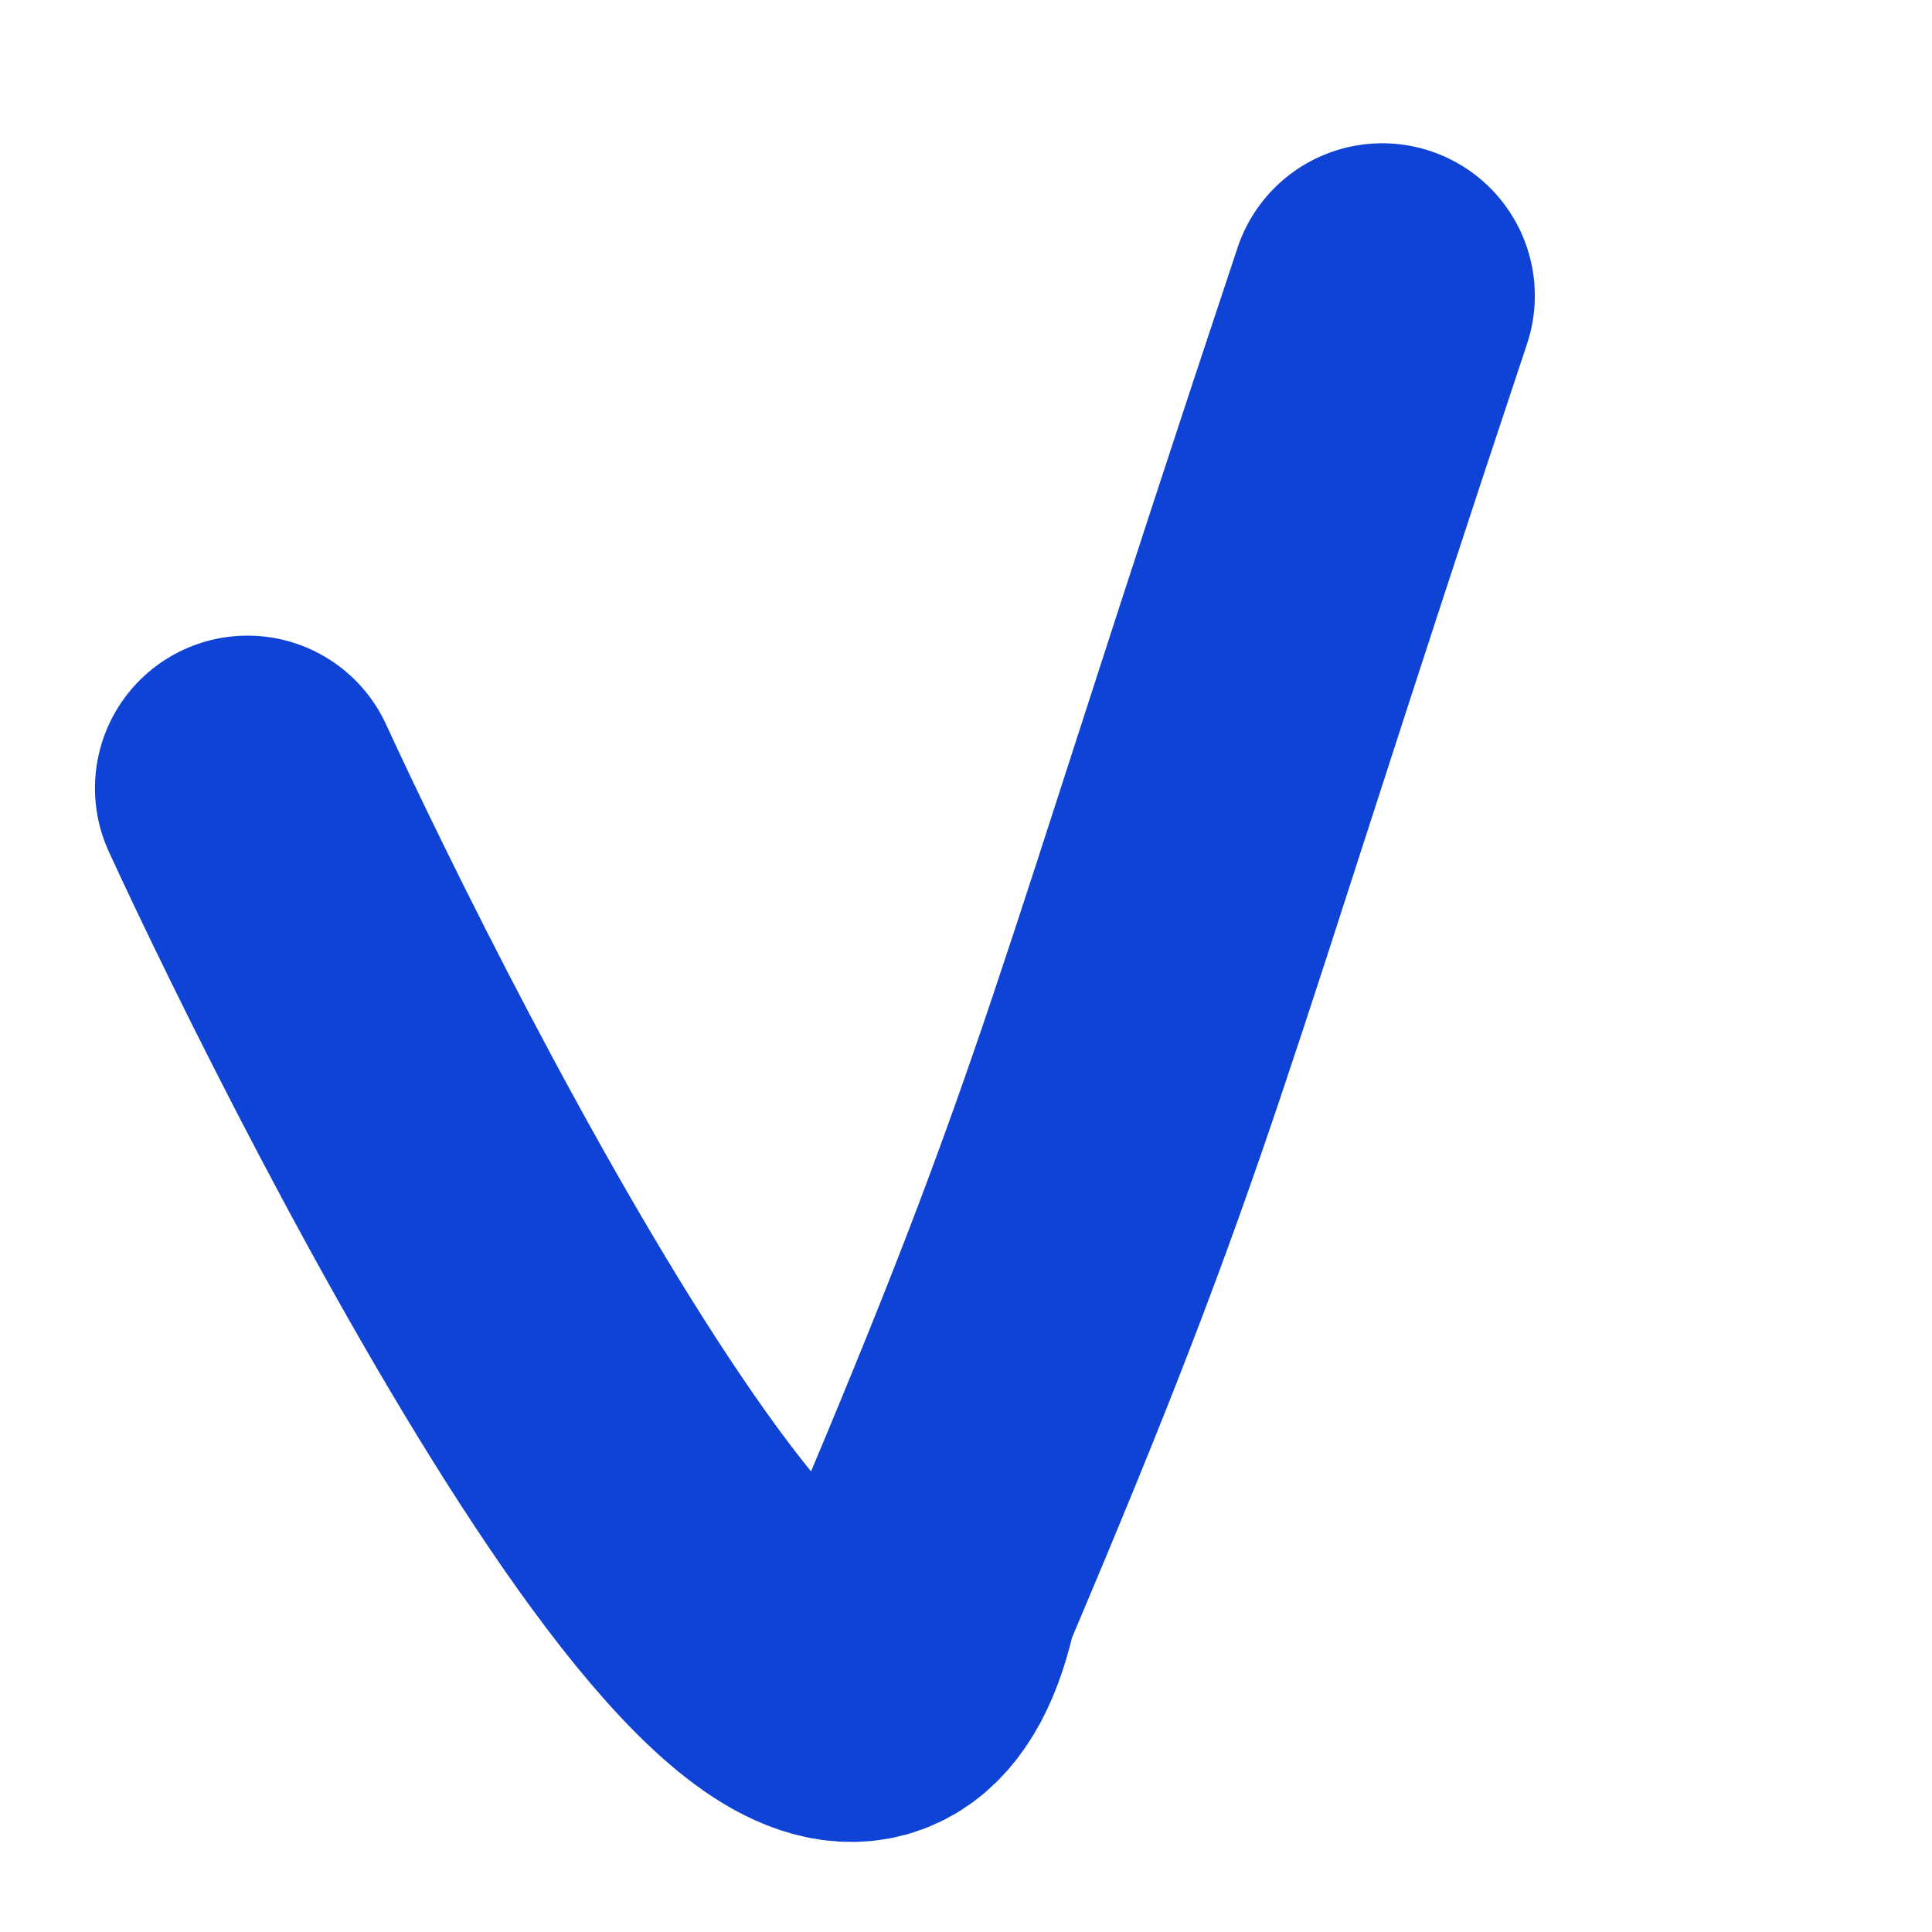 <svg width="19" height="19" viewBox="0 0 19 19" fill="none" xmlns="http://www.w3.org/2000/svg">
<g clip-path="url(#clip0_510_836)">
<path d="M2.434 7.751C3.678 10.453 8.269 19.587 9.111 15.639C11.162 10.806 11.094 10.409 13.594 2.909" stroke="#0F43D6" stroke-width="3" stroke-linecap="round"/>
</g>
<defs>
<clipPath id="clip0_510_836">
<rect width="18.141" height="19" fill="white"/>
</clipPath>
</defs>
</svg>
